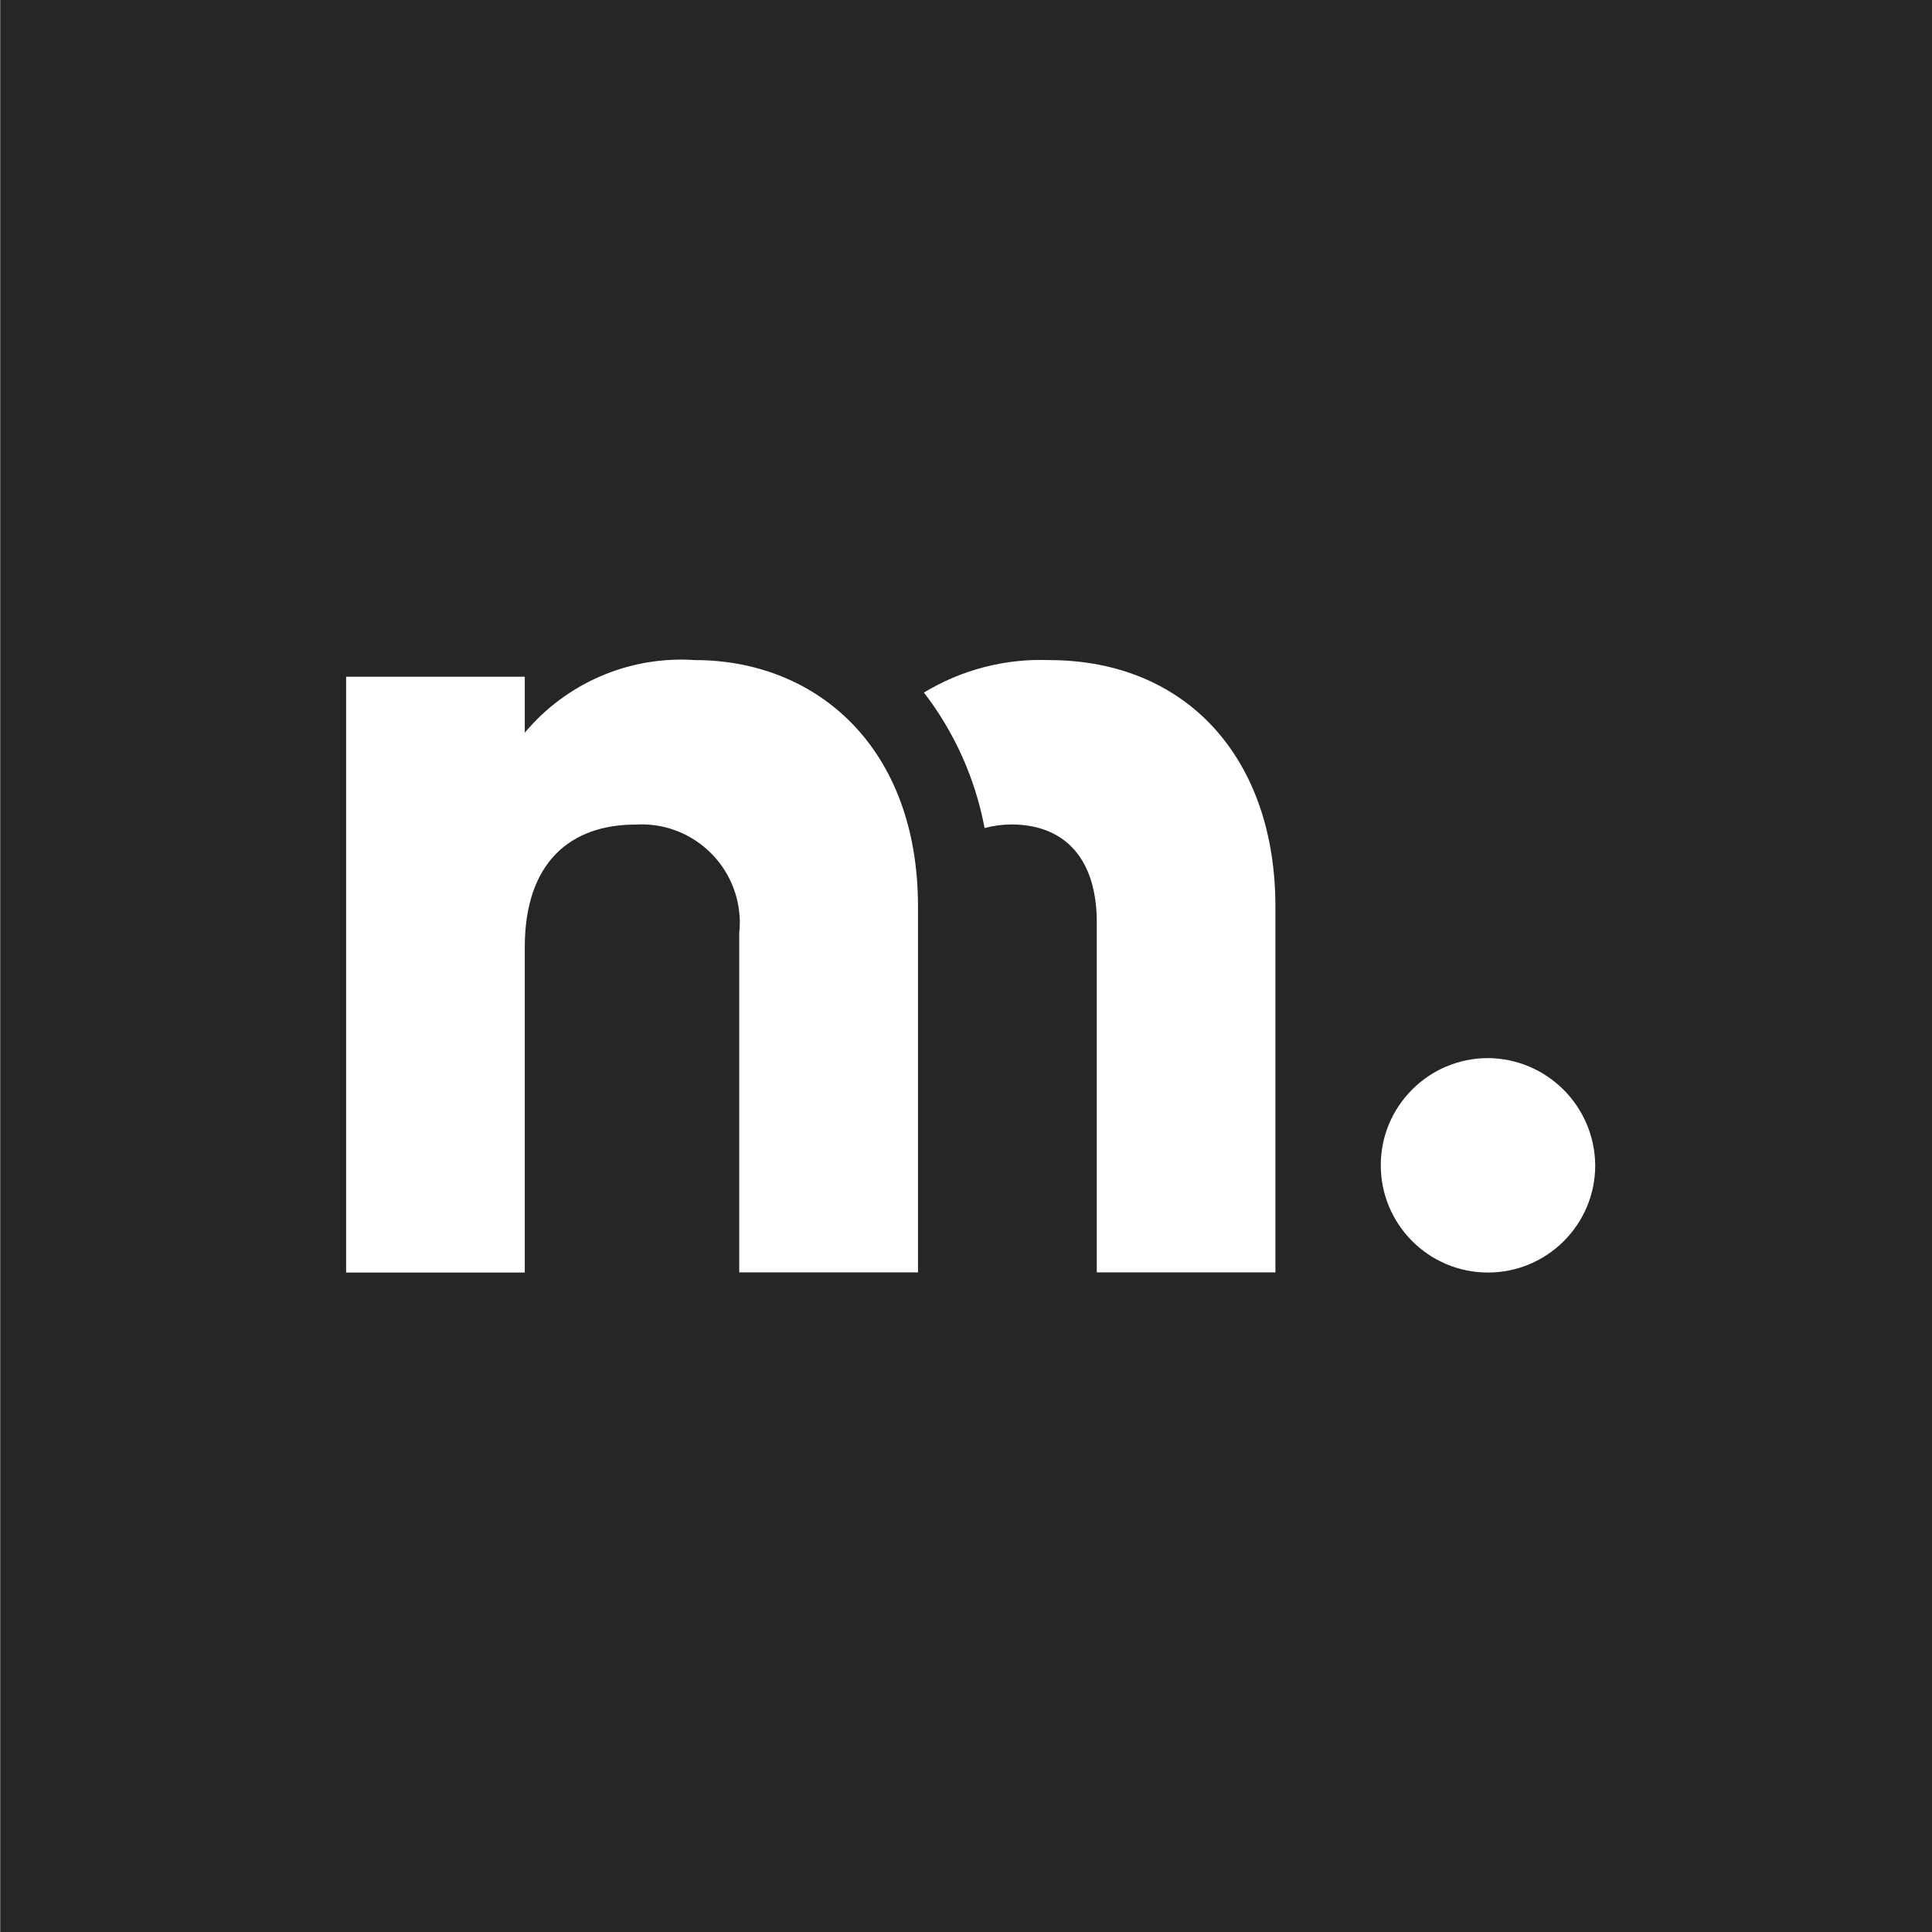 <?xml version="1.0" encoding="utf-8"?>
<!-- Generator: Adobe Illustrator 27.6.1, SVG Export Plug-In . SVG Version: 6.00 Build 0)  -->
<svg version="1.1" id="Laag_1" xmlns="http://www.w3.org/2000/svg" xmlns:xlink="http://www.w3.org/1999/xlink" x="0px" y="0px"
	 width="1500px" height="1500px" viewBox="0 0 1500 1500" style="enable-background:new 0 0 1500 1500;" xml:space="preserve">
<rect x="0" y="0" width="1500" height="1500" fill="#808080" stroke="none"/>
<style type="text/css">
	.st0{fill:#262626;}
	.st1{fill:#FFFFFF;}
</style>
<g id="Group_36" transform="translate(-866 -4825)">
	<rect id="Rectangle_30" x="866.4" y="4825" class="st0" width="1500.2" height="1500.2"/>
	<g id="Group_7" transform="translate(876.731 4845.497)">
		<path id="Path_23" class="st1" d="M529,492c-50.6-3.5-99.8,17.5-132.3,56.4v-43.5H258v462.6h138.7V715c0-65.7,35.2-95.3,86-95.3
			c42.1-2.6,78.2,29.5,80.8,71.5c0.3,4.2,0.2,8.4-0.3,12.6v263.6H702v-284C702,558.7,622.3,492,529,492z"/>
		<path id="Path_24" class="st1" d="M803.8,492c-34.2-1.3-68,7.5-97.2,25.2c23.8,30.9,39.9,66.9,47.1,105.2
			c6.7-1.8,13.6-2.7,20.5-2.8c44.4,0,66.6,29.6,66.6,75.8v272h138.7v-284C979.5,567.9,910.2,492,803.8,492z"/>
		<path id="Path_25" class="st1" d="M1144.6,801c-46,0-83.3,37.3-83.3,83.2c0,46,37.3,83.3,83.2,83.3c46,0,83.3-37.3,83.3-83.2
			c0,0,0,0,0,0C1227.4,838.4,1190.4,801.4,1144.6,801z"/>
	</g>
</g>
</svg>
